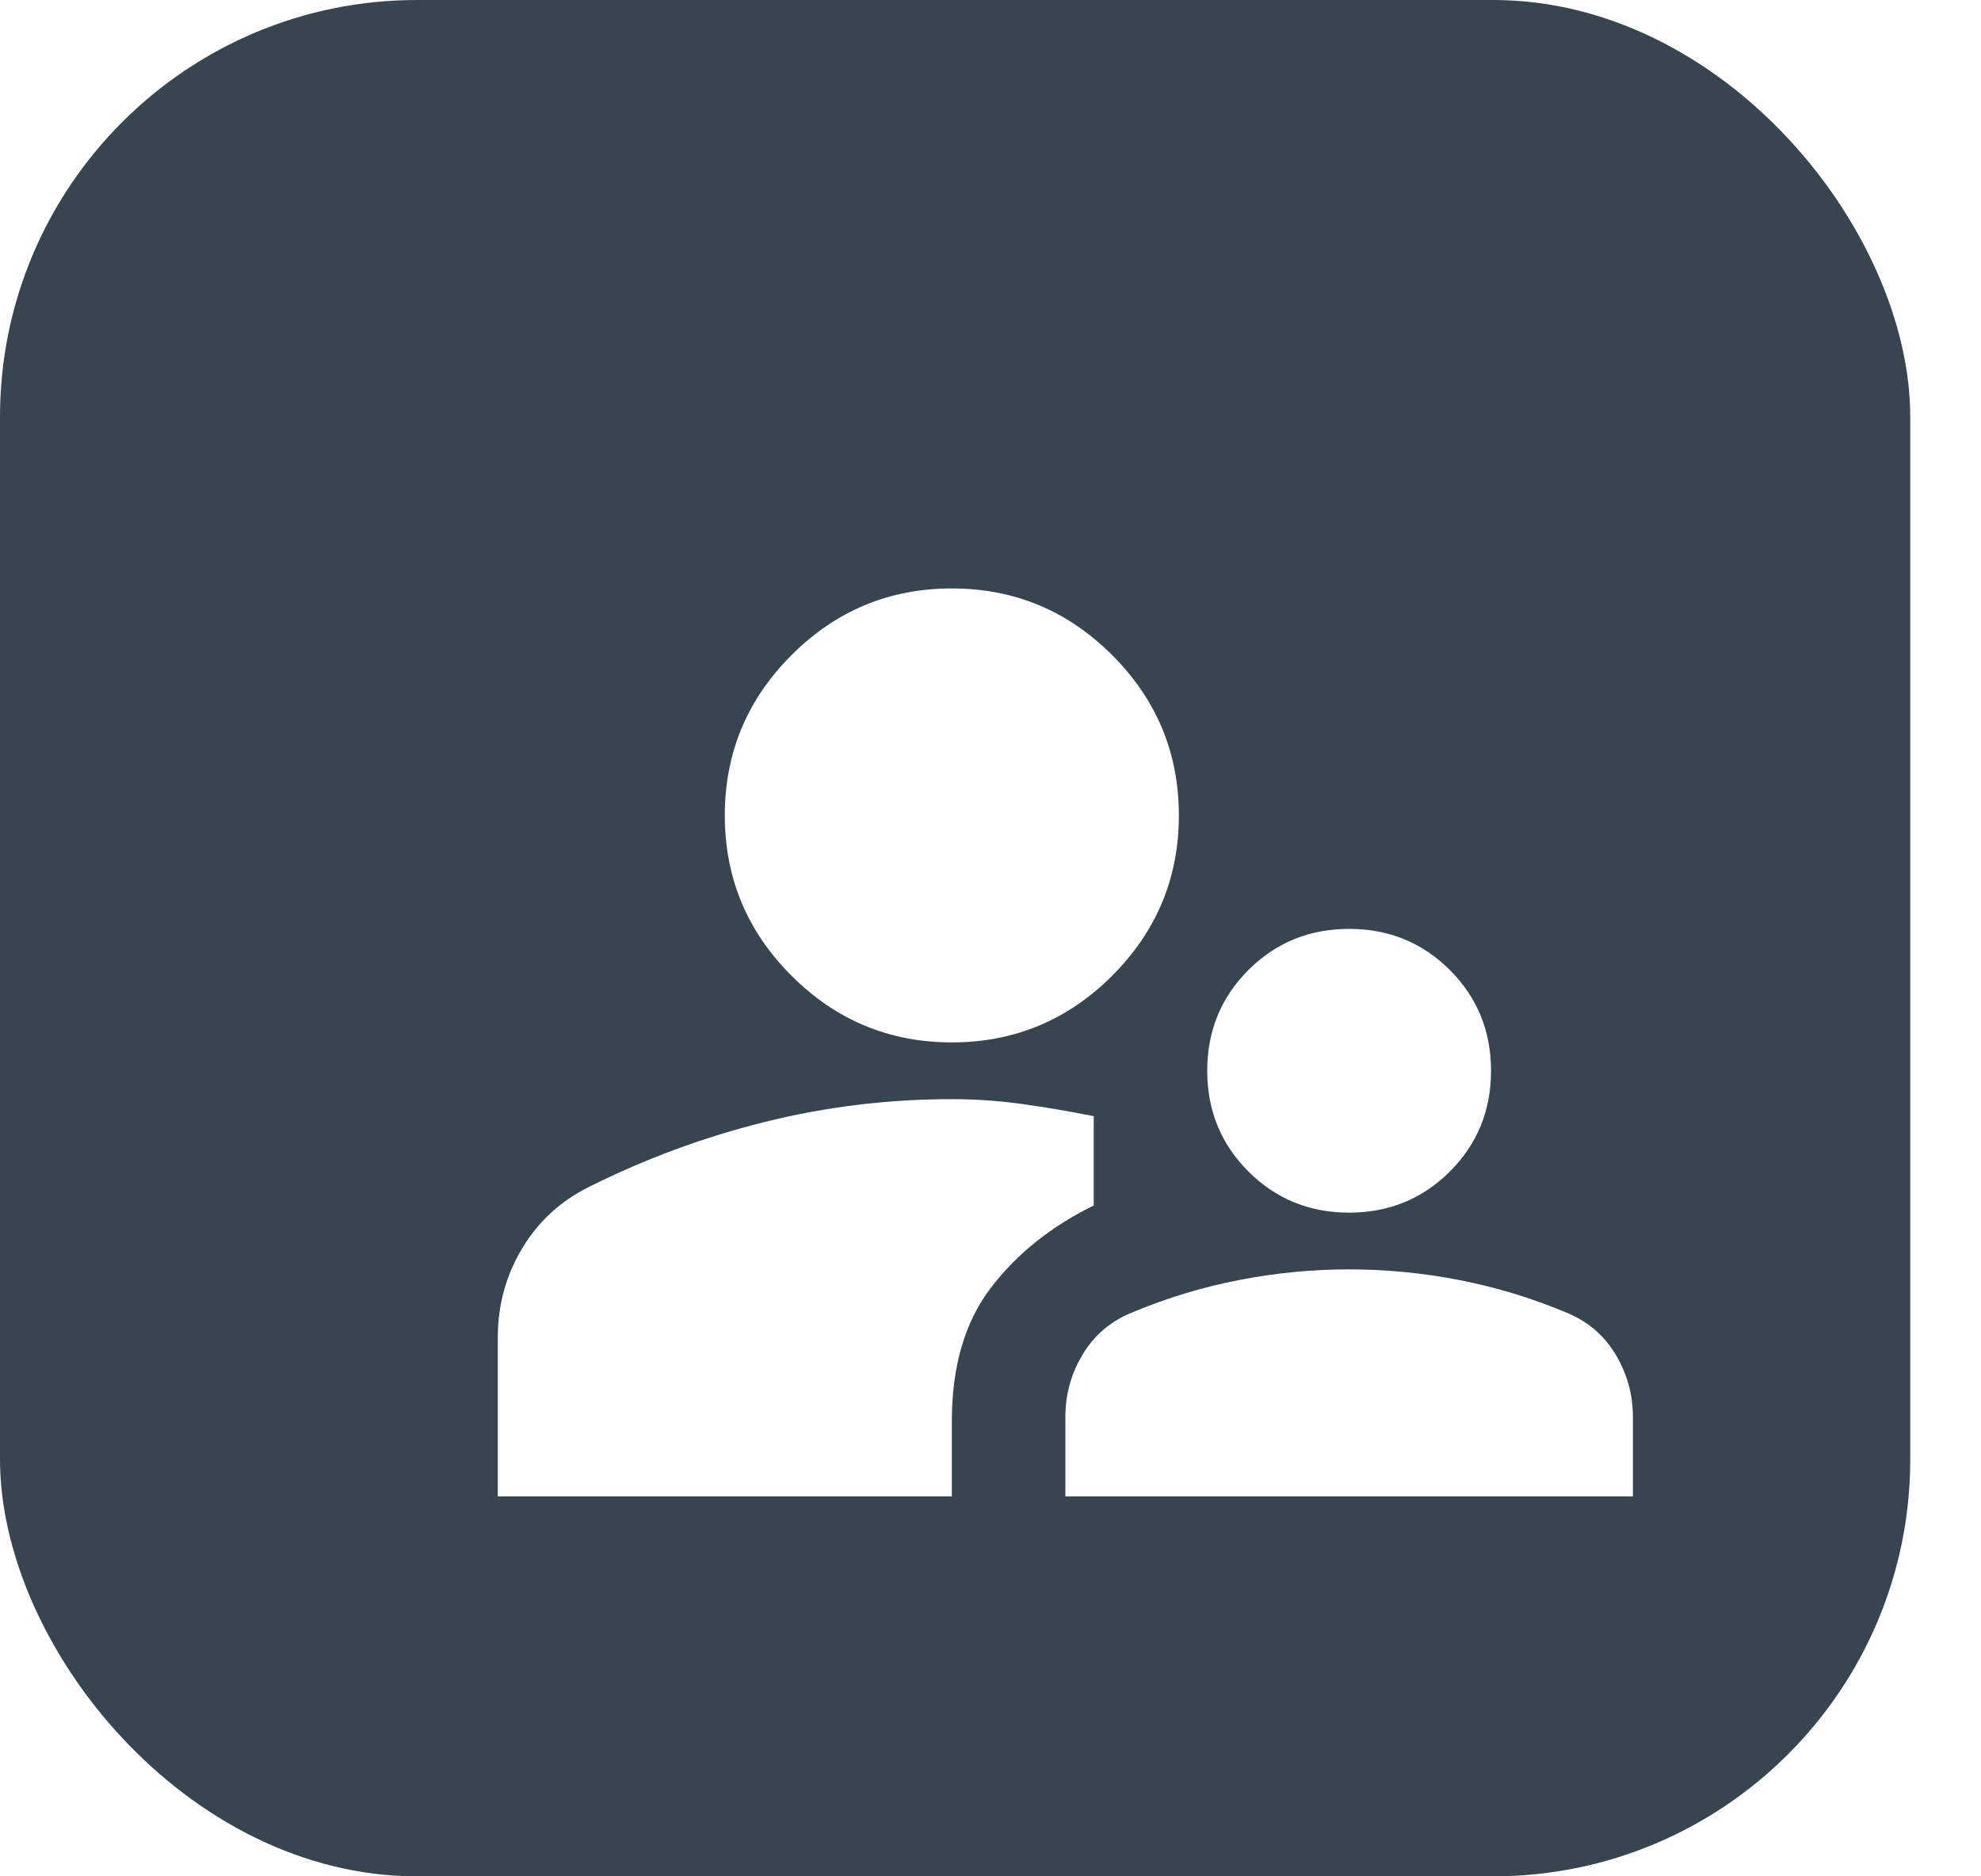<?xml version="1.0" encoding="UTF-8"?>
<svg width="57px" height="54px" viewBox="0 0 57 54" version="1.1" xmlns="http://www.w3.org/2000/svg" xmlns:xlink="http://www.w3.org/1999/xlink">
    <title>Group 47 Copy</title>
    <defs>
        <filter x="-41.3%" y="-51.7%" width="201.0%" height="226.3%" filterUnits="objectBoundingBox" id="filter-1">
            <feOffset dx="3" dy="3" in="SourceAlpha" result="shadowOffsetOuter1"></feOffset>
            <feGaussianBlur stdDeviation="5" in="shadowOffsetOuter1" result="shadowBlurOuter1"></feGaussianBlur>
            <feColorMatrix values="0 0 0 0 0   0 0 0 0 0   0 0 0 0 0  0 0 0 0.3 0" type="matrix" in="shadowBlurOuter1" result="shadowMatrixOuter1"></feColorMatrix>
            <feMerge>
                <feMergeNode in="shadowMatrixOuter1"></feMergeNode>
                <feMergeNode in="SourceGraphic"></feMergeNode>
            </feMerge>
        </filter>
    </defs>
    <g id="Copy-updates_Jun-1,-2020" stroke="none" stroke-width="1" fill="none" fill-rule="evenodd">
        <g id="2-copy-2" transform="translate(-1238, -2375)">
            <g id="Page"></g>
            <g id="Group-47-Copy" transform="translate(1238, 2375)">
                <rect id="Rectangle-Copy-42" fill="#36454E" x="0" y="0" width="54.964" height="54" rx="12"></rect>
                <g id="supervisor_account_24dp_5F6368_FILL1_wght400_GRAD0_opsz24-(1)" filter="url(#filter-1)" transform="translate(11.323, 13.935)" fill="#FFFFFF" fill-rule="nonzero">
                    <path d="M0,26.129 L0,21.556 C0,20.631 0.231,19.78 0.694,19.005 C1.157,18.229 1.796,17.637 2.613,17.229 C4.246,16.412 5.94,15.786 7.696,15.351 C9.451,14.915 11.241,14.698 13.065,14.698 C13.745,14.698 14.425,14.745 15.106,14.84 C15.786,14.936 16.467,15.051 17.147,15.188 L17.147,17.76 C15.922,18.358 14.936,19.148 14.187,20.128 C13.439,21.107 13.065,22.387 13.065,23.965 L13.065,26.129 L0,26.129 Z M16.331,26.129 L16.331,23.843 C16.331,23.19 16.501,22.584 16.841,22.026 C17.181,21.468 17.664,21.067 18.29,20.822 C19.27,20.413 20.284,20.107 21.332,19.903 C22.38,19.699 23.434,19.597 24.496,19.597 C25.557,19.597 26.612,19.699 27.66,19.903 C28.708,20.107 29.722,20.413 30.702,20.822 C31.328,21.067 31.811,21.468 32.151,22.026 C32.491,22.584 32.661,23.19 32.661,23.843 L32.661,26.129 L16.331,26.129 Z M24.496,17.964 C23.353,17.964 22.387,17.569 21.597,16.78 C20.808,15.99 20.413,15.024 20.413,13.881 C20.413,12.738 20.808,11.772 21.597,10.982 C22.387,10.193 23.353,9.798 24.496,9.798 C25.639,9.798 26.605,10.193 27.395,10.982 C28.184,11.772 28.579,12.738 28.579,13.881 C28.579,15.024 28.184,15.99 27.395,16.78 C26.605,17.569 25.639,17.964 24.496,17.964 Z M13.065,13.065 C11.268,13.065 9.73,12.425 8.451,11.146 C7.172,9.866 6.532,8.329 6.532,6.532 C6.532,4.736 7.172,3.198 8.451,1.919 C9.73,0.64 11.268,0 13.065,0 C14.861,0 16.399,0.64 17.678,1.919 C18.957,3.198 19.597,4.736 19.597,6.532 C19.597,8.329 18.957,9.866 17.678,11.146 C16.399,12.425 14.861,13.065 13.065,13.065 Z" id="Shape"></path>
                </g>
            </g>
        </g>
    </g>
</svg>